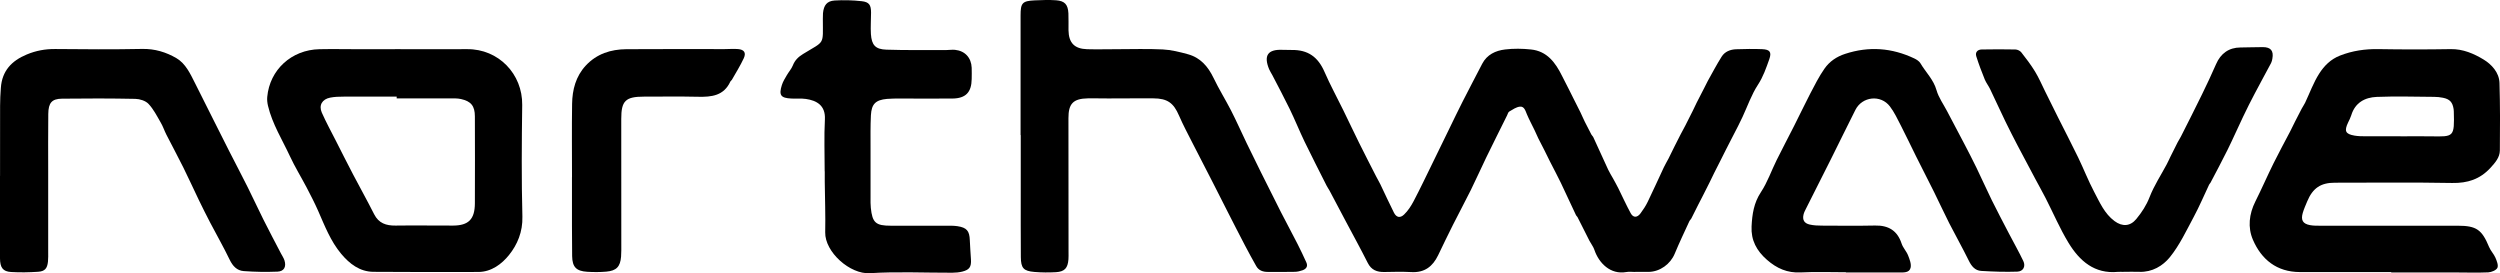 <?xml version="1.0" encoding="UTF-8"?><svg xmlns="http://www.w3.org/2000/svg" viewBox="0 0 549.25 60"><g id="a"/><g id="b"><g id="c"><g><path d="M359.26,59.75c-.66,0-1.34-.1-1.98,.02-3.45,.61-6.01-1.94-7.01-4.92-.23-.68-.72-1.28-1.06-1.93-.42-.79-.81-1.6-1.21-2.4-.47-.94-.94-1.89-1.43-2.83-.07-.14-.24-.24-.31-.39-1.11-2.36-2.21-4.73-3.32-7.08-.35-.74-.72-1.46-1.1-2.19-.44-.87-.9-1.73-1.34-2.6-.4-.8-.79-1.61-1.19-2.41-.44-.87-.9-1.73-1.34-2.61-.29-.59-.53-1.2-.82-1.79-.56-1.17-1.19-2.32-1.69-3.51-.33-.78-.57-1.77-1.53-1.68-.81,.08-1.6,.64-2.35,1.08-.24,.14-.33,.55-.48,.85-1.53,3.09-3.08,6.17-4.59,9.27-1.15,2.37-2.21,4.78-3.38,7.14-1.28,2.58-2.65,5.11-3.94,7.68-1.11,2.2-2.17,4.42-3.24,6.64-1.19,2.46-2.98,3.85-5.86,3.69-1.98-.11-3.97-.06-5.95-.02-1.62,.03-2.86-.43-3.65-2-1.51-3-3.13-5.95-4.71-8.92-1.23-2.32-2.46-4.65-3.69-6.97-.19-.36-.45-.69-.63-1.06-1.62-3.22-3.27-6.42-4.84-9.67-1.14-2.37-2.12-4.81-3.27-7.18-1.22-2.51-2.54-4.97-3.82-7.45-.23-.44-.52-.85-.71-1.31-1.24-3.02-.28-4.39,2.95-4.25,.66,.03,1.32,.04,1.98,.03,3.6-.06,5.81,1.52,7.24,4.81,1.24,2.86,2.75,5.6,4.12,8.41,1.16,2.36,2.27,4.74,3.44,7.1,1.24,2.5,2.52,4.98,3.79,7.47,.3,.59,.64,1.15,.93,1.74,1,2.07,1.94,4.17,2.98,6.22,.53,1.04,1.34,1.25,2.22,.41,.86-.82,1.55-1.89,2.11-2.96,1.45-2.76,2.79-5.58,4.16-8.38,1.19-2.43,2.37-4.86,3.56-7.3,1.01-2.06,1.99-4.14,3.04-6.19,1.41-2.78,2.87-5.53,4.3-8.3,1.06-2.03,2.95-2.89,5.02-3.14,1.87-.23,3.81-.2,5.69,0,3.53,.36,5.38,2.88,6.82,5.79,.5,1.02,1.03,2.02,1.55,3.04,.3,.58,.59,1.17,.88,1.76,.55,1.09,1.1,2.17,1.64,3.26,.32,.66,.6,1.35,.93,2.01,.47,.95,.96,1.88,1.45,2.82,.11,.22,.33,.38,.43,.6,1.09,2.37,2.16,4.75,3.26,7.12,.31,.66,.71,1.29,1.07,1.93,.39,.72,.8,1.43,1.16,2.16,.91,1.83,1.75,3.71,2.73,5.5,.56,1.02,1.43,.99,2.16,0,.59-.79,1.14-1.63,1.57-2.52,1.22-2.5,2.35-5.05,3.54-7.57,.31-.67,.71-1.3,1.04-1.95,.44-.87,.86-1.76,1.3-2.64,.44-.88,.88-1.75,1.33-2.62,.34-.65,.71-1.29,1.04-1.95,.56-1.09,1.11-2.18,1.65-3.27,.29-.59,.55-1.19,.85-1.77,.55-1.09,1.12-2.17,1.67-3.25,.26-.51,.5-1.03,.78-1.54,1-1.79,1.95-3.6,3.04-5.33,.7-1.12,1.91-1.59,3.2-1.63,1.9-.06,3.81-.1,5.7-.02,1.71,.07,2.12,.64,1.57,2.21-.69,1.93-1.33,3.84-2.5,5.62-1.42,2.17-2.28,4.7-3.39,7.08-.31,.67-.64,1.33-.97,1.99-.48,.95-.98,1.88-1.46,2.83-.41,.8-.83,1.6-1.23,2.4-.41,.8-.8,1.61-1.21,2.41-.44,.87-.89,1.74-1.33,2.62-.37,.73-.71,1.47-1.07,2.2-.47,.95-.95,1.89-1.43,2.83-.33,.66-.68,1.31-1.01,1.96-.51,1.02-1.01,2.04-1.53,3.05-.11,.22-.33,.38-.43,.6-1.09,2.37-2.22,4.73-3.22,7.14-.94,2.27-3.23,3.95-5.7,3.99-.99,.02-1.98,0-2.98,0Z"/><path d="M525.33,59.77c-6.69,0-13.39,.02-20.08,0-5.03-.02-8.41-2.74-10.29-7.11-1.16-2.7-.84-5.64,.54-8.39,1.4-2.78,2.63-5.64,4.01-8.42,1.16-2.35,2.42-4.64,3.63-6.96,.38-.73,.72-1.47,1.09-2.2,.48-.95,.96-1.89,1.46-2.83,.23-.44,.53-.84,.74-1.28,1.02-2.15,1.83-4.43,3.1-6.41,1.08-1.69,2.5-3.15,4.57-3.96,2.76-1.08,5.54-1.47,8.47-1.42,5.29,.09,10.58,.09,15.86,0,2.7-.05,5.11,1.01,7.22,2.29,1.71,1.04,3.42,2.81,3.49,5.15,.14,4.94,.14,9.89,.08,14.83-.02,1.54-1.03,2.68-2.07,3.82-2.3,2.5-5.03,3.38-8.4,3.32-8.59-.16-17.19-.06-25.78-.06-3.11,0-4.86,1.19-6.07,4.09-.35,.84-.72,1.67-.98,2.54-.46,1.59,0,2.39,1.59,2.69,.8,.15,1.64,.13,2.47,.13,10,0,20-.02,29.99,0,4.12,0,5.31,.87,6.89,4.69,.34,.82,1.02,1.5,1.38,2.32,.3,.71,.7,1.68,.44,2.24-.26,.54-1.3,.96-2.01,1-2.47,.11-4.96,.02-7.43,.02-4.63,0-9.25,0-13.88,0v-.05Zm2.06-29.82c2.23,0,4.45-.03,6.68,0,5.05,.09,5.19,.21,5.03-5.5,0-.16-.02-.33-.04-.49-.24-1.51-.83-2.17-2.33-2.48-.64-.13-1.31-.2-1.96-.2-4.2-.03-8.41-.16-12.61,.01-2.6,.11-4.75,1.26-5.59,4.04-.17,.55-.44,1.06-.69,1.58-.89,1.88-.6,2.53,1.39,2.88,.8,.14,1.64,.15,2.46,.15,2.55,.02,5.11,0,7.66,0Z"/><path d="M86.76,10.8c5.29,0,10.57,.04,15.86,0,6.92-.06,12.2,5.47,12.11,12.27-.11,8.17-.17,16.36,.04,24.53,.09,3.32-1.1,6.15-2.95,8.44-1.55,1.92-3.83,3.7-6.72,3.71-7.68,.02-15.37,.03-23.05-.03-3.03-.02-5.27-1.78-7.09-3.95-2.33-2.78-3.63-6.18-5.08-9.48-.76-1.72-1.63-3.4-2.5-5.07-1.22-2.32-2.6-4.56-3.7-6.93-1.69-3.63-3.86-7.07-4.8-11.03-.15-.63-.23-1.31-.17-1.96,.54-5.97,5.33-10.36,11.46-10.49,2.81-.06,5.62,0,8.43,0,2.73,0,5.45,0,8.18,0h0Zm.39,10.79v-.36c-3.88,0-7.77-.01-11.65,0-.99,0-2,.03-2.96,.22-1.77,.34-2.55,1.69-1.83,3.31,.93,2.1,2.04,4.12,3.08,6.17,1.26,2.49,2.52,4.98,3.81,7.45,1.52,2.9,3.12,5.76,4.6,8.69,1.01,1.99,2.63,2.51,4.7,2.49,4.22-.06,8.43,.01,12.65,0,3.4-.02,4.76-1.39,4.78-4.88,.03-6.37,.02-12.73,0-19.1,0-2.28-.83-3.33-3.05-3.82-.79-.18-1.64-.14-2.47-.14-3.89-.01-7.77,0-11.66,0Z"/><path d="M224.22,29.67c0-8.76,0-17.52,0-26.29,0-2.72,.38-3.17,3.1-3.3,1.57-.07,3.15-.13,4.71-.02,1.9,.14,2.6,.94,2.7,2.87,.06,1.24,0,2.48,.02,3.72,.05,2.76,1.3,4.08,4.08,4.16,2.15,.06,4.3,0,6.45,0,3.39,0,6.79-.12,10.17,.05,1.86,.09,3.73,.56,5.55,1.06,2.73,.75,4.4,2.68,5.61,5.19,1.17,2.44,2.61,4.75,3.85,7.16,1.2,2.34,2.26,4.75,3.4,7.12,1.04,2.15,2.09,4.29,3.15,6.42,1.46,2.94,2.93,5.88,4.42,8.81,1.2,2.34,2.45,4.65,3.65,7,.68,1.32,1.3,2.67,1.92,4.02,.41,.88-.03,1.45-.83,1.74-.54,.19-1.12,.33-1.69,.34-1.98,.04-3.97,.03-5.95,.02-1.05,0-1.98-.3-2.53-1.27-.85-1.5-1.68-3.02-2.48-4.55-1.26-2.4-2.49-4.82-3.72-7.23-1.12-2.2-2.23-4.4-3.35-6.6-1.45-2.84-2.93-5.67-4.38-8.52-1.04-2.05-2.13-4.08-3.04-6.18-1.2-2.77-2.53-3.77-5.64-3.78-3.31-.02-6.61,.02-9.92,.02-1.49,0-2.98-.04-4.46-.02-3.23,.06-4.28,1.16-4.27,4.36,.01,9.84,.02,19.67,.02,29.51,0,.5,.02,.99-.02,1.49-.14,1.93-.83,2.71-2.74,2.83-1.56,.09-3.15,.08-4.71-.05-2.42-.2-2.99-.83-3.01-3.29-.04-4.71-.01-9.42-.02-14.13,0-4.22,0-8.43,0-12.65h-.03Z"/><path d="M405.53,59.81c-3.31,0-6.62-.13-9.92,.04-2.93,.15-5.25-.88-7.41-2.77-2.27-1.98-3.53-4.31-3.38-7.34,.13-2.66,.49-5.16,2.05-7.52,1.44-2.17,2.3-4.72,3.47-7.07,1.24-2.5,2.55-4.97,3.81-7.46,1.19-2.34,2.31-4.72,3.52-7.05,.99-1.89,1.95-3.82,3.17-5.56,1.09-1.56,2.63-2.63,4.55-3.25,5.23-1.71,10.26-1.32,15.18,1.01,.5,.24,1.07,.6,1.34,1.05,1.16,1.98,2.88,3.58,3.54,5.92,.46,1.62,1.52,3.08,2.32,4.61,1.26,2.4,2.54,4.79,3.79,7.19,.91,1.75,1.82,3.5,2.68,5.27,1.15,2.37,2.21,4.77,3.37,7.13,1.2,2.43,2.47,4.82,3.72,7.23,1.06,2.04,2.2,4.04,3.19,6.11,.56,1.18-.02,2.29-1.33,2.33-2.64,.09-5.28,0-7.92-.16-1.34-.08-2.12-1.02-2.72-2.24-1.37-2.79-2.9-5.5-4.32-8.27-1.15-2.26-2.2-4.58-3.33-6.85-1.31-2.64-2.67-5.25-3.98-7.89-1.1-2.2-2.14-4.43-3.27-6.62-.75-1.45-1.45-2.97-2.43-4.26-2.02-2.67-6.11-2.21-7.6,.77-1.81,3.59-3.57,7.21-5.37,10.81-1.8,3.6-3.63,7.18-5.43,10.78-.22,.44-.47,.89-.58,1.36-.29,1.19,.13,1.94,1.34,2.22,.88,.2,1.8,.24,2.71,.24,3.89,.02,7.78,.06,11.66-.02,2.94-.06,4.89,1.1,5.83,3.96,.3,.92,1.06,1.68,1.42,2.59,.34,.87,.76,1.92,.55,2.75-.29,1.12-1.55,1.01-2.55,1.01-3.89,0-7.77,0-11.66,0v-.04Z"/><path d="M.01,38.63C.01,33.5,0,28.38,.02,23.25c0-1.32,.07-2.64,.17-3.96,.26-3.71,2.35-5.93,5.69-7.32,2.04-.85,4.07-1.22,6.26-1.2,6.36,.06,12.73,.11,19.09-.02,2.78-.06,5.28,.71,7.55,2.04,2.01,1.19,3.02,3.4,4.06,5.46,1.37,2.71,2.72,5.43,4.09,8.15,1.14,2.28,2.28,4.56,3.44,6.83,1.34,2.64,2.73,5.25,4.05,7.9,1.18,2.35,2.27,4.75,3.45,7.1,1.25,2.5,2.56,4.96,3.85,7.44,.26,.51,.61,1,.78,1.54,.44,1.4-.09,2.41-1.53,2.47-2.47,.1-4.96,.06-7.42-.12-1.5-.11-2.43-1.12-3.1-2.52-1.32-2.74-2.83-5.38-4.24-8.07-.87-1.67-1.72-3.36-2.54-5.06-1.14-2.36-2.22-4.76-3.39-7.11-1.2-2.42-2.49-4.8-3.72-7.21-.45-.88-.75-1.83-1.25-2.67-.82-1.42-1.58-2.93-2.68-4.1-.64-.68-1.9-1.08-2.89-1.1-5.37-.11-10.74-.11-16.12-.04-2.23,.03-2.98,.91-3.01,3.34-.05,4.21-.02,8.43-.02,12.64,0,5.87,0,11.73,0,17.6,0,.74,.03,1.49-.05,2.23-.16,1.49-.68,2.12-2.16,2.22-1.97,.13-3.97,.17-5.94,.05-1.81-.11-2.43-.96-2.44-3.04-.02-5.54,0-11.07,0-16.61,0-.5,0-.99,0-1.49h0Z"/><path d="M466.54,59.73c-.41,0-.83-.03-1.24,0-5.15,.49-8.42-2.41-10.84-6.37-1.91-3.14-3.36-6.56-5.04-9.84-.75-1.46-1.56-2.89-2.33-4.34-1.28-2.39-2.56-4.78-3.81-7.18-.91-1.75-1.81-3.5-2.67-5.27-1.15-2.37-2.23-4.76-3.37-7.13-.35-.74-.88-1.4-1.19-2.15-.68-1.67-1.32-3.36-1.86-5.08-.28-.89,.29-1.48,1.17-1.5,2.48-.05,4.96-.05,7.43,0,.44,.01,1.02,.28,1.29,.63,1.07,1.36,2.12,2.74,3.02,4.22,.85,1.39,1.49,2.9,2.22,4.37,.95,1.91,1.89,3.82,2.84,5.72,1.47,2.93,2.98,5.83,4.41,8.78,1.21,2.5,2.22,5.11,3.52,7.57,1.22,2.3,2.26,4.77,4.47,6.41,1.73,1.28,3.46,1.16,4.79-.46,1.2-1.46,2.21-2.98,2.92-4.82,.97-2.5,2.48-4.79,3.75-7.17,.31-.58,.57-1.18,.86-1.77,.51-1.02,1.01-2.05,1.54-3.07,.23-.44,.51-.85,.73-1.29,1.55-3.07,3.11-6.13,4.61-9.21,1.08-2.21,2.13-4.44,3.11-6.69,1.02-2.36,2.84-3.65,5.35-3.66,1.65,0,3.3-.09,4.95-.08,1.74,.01,2.38,.82,2.07,2.54-.06,.32-.13,.66-.28,.95-1.19,2.24-2.42,4.47-3.6,6.72-.88,1.67-1.73,3.35-2.54,5.06-1.17,2.44-2.25,4.92-3.45,7.34-1.19,2.42-2.48,4.8-3.73,7.19-.08,.14-.22,.26-.29,.4-1.12,2.37-2.14,4.78-3.38,7.09-1.63,3.03-3.11,6.22-5.25,8.86-1.54,1.9-3.89,3.33-6.7,3.22-1.16-.05-2.31,0-3.47,0v.03Z"/><path d="M181.18,37.63c0-3.8-.15-7.61,.05-11.4,.16-3.07-1.81-4.15-4.17-4.49-1.06-.15-2.15-.03-3.22-.09-2.32-.12-2.77-.73-2.06-2.98,.24-.77,.7-1.48,1.11-2.19,.41-.71,.99-1.34,1.29-2.09,.45-1.15,1.2-1.88,2.24-2.52,4.89-3,4.36-1.84,4.36-7.73,0-.41,0-.83,.03-1.24,.17-1.76,.87-2.68,2.56-2.79,1.97-.12,3.97-.07,5.93,.15,1.66,.18,2.07,.83,2.07,2.52,0,1.57-.13,3.14-.03,4.71,.16,2.4,.98,3.34,3.37,3.42,4.38,.15,8.76,.07,13.14,.09,.66,0,1.33-.12,1.98-.05,2.17,.22,3.57,1.74,3.65,3.94,.03,.83,.01,1.65,0,2.48-.04,2.91-1.31,4.25-4.24,4.28-3.8,.04-7.61-.01-11.41,0-.99,0-1.99-.01-2.97,.08-2.48,.23-3.39,1.11-3.52,3.6-.12,2.39-.08,4.79-.08,7.19-.01,3.64,0,7.27,0,10.91,0,.74-.02,1.49,.06,2.23,.34,3.28,1.07,3.93,4.4,3.93,4.05,0,8.1,0,12.15,0,.83,0,1.66-.02,2.47,.1,2.07,.31,2.66,1.04,2.73,3.1,.05,1.4,.17,2.8,.25,4.2,.1,1.64-.32,2.28-1.9,2.68-.71,.18-1.47,.24-2.21,.25-6.04,.02-12.09-.28-18.1,.1-4.37,.28-9.9-4.66-9.81-8.98,.08-3.72-.06-7.43-.1-11.15,0-.74,0-1.49,0-2.23h0Z"/><path d="M125.67,38.93c0-5.37-.06-10.74,.02-16.11,.05-3.11,.8-6.03,3-8.41,2.41-2.59,5.5-3.57,8.91-3.6,7.19-.05,14.38-.02,21.57-.02,.99,0,1.99-.09,2.97-.01,1.34,.11,1.83,.79,1.27,2.01-.76,1.64-1.73,3.18-2.62,4.75-.08,.14-.26,.23-.33,.37-1.42,3.12-4.11,3.42-7.08,3.35-3.97-.09-7.93-.03-11.9-.03-4.06,0-5,.92-4.99,4.91,0,9.17,0,18.35,.01,27.52,0,.91,.02,1.82-.05,2.73-.18,2.2-1.02,3.1-3.25,3.29-1.39,.12-2.81,.12-4.21,.03-2.38-.15-3.25-1.04-3.29-3.43-.06-4.38-.03-8.76-.04-13.14,0-1.4,0-2.81,0-4.21Z"/></g></g></g></svg>